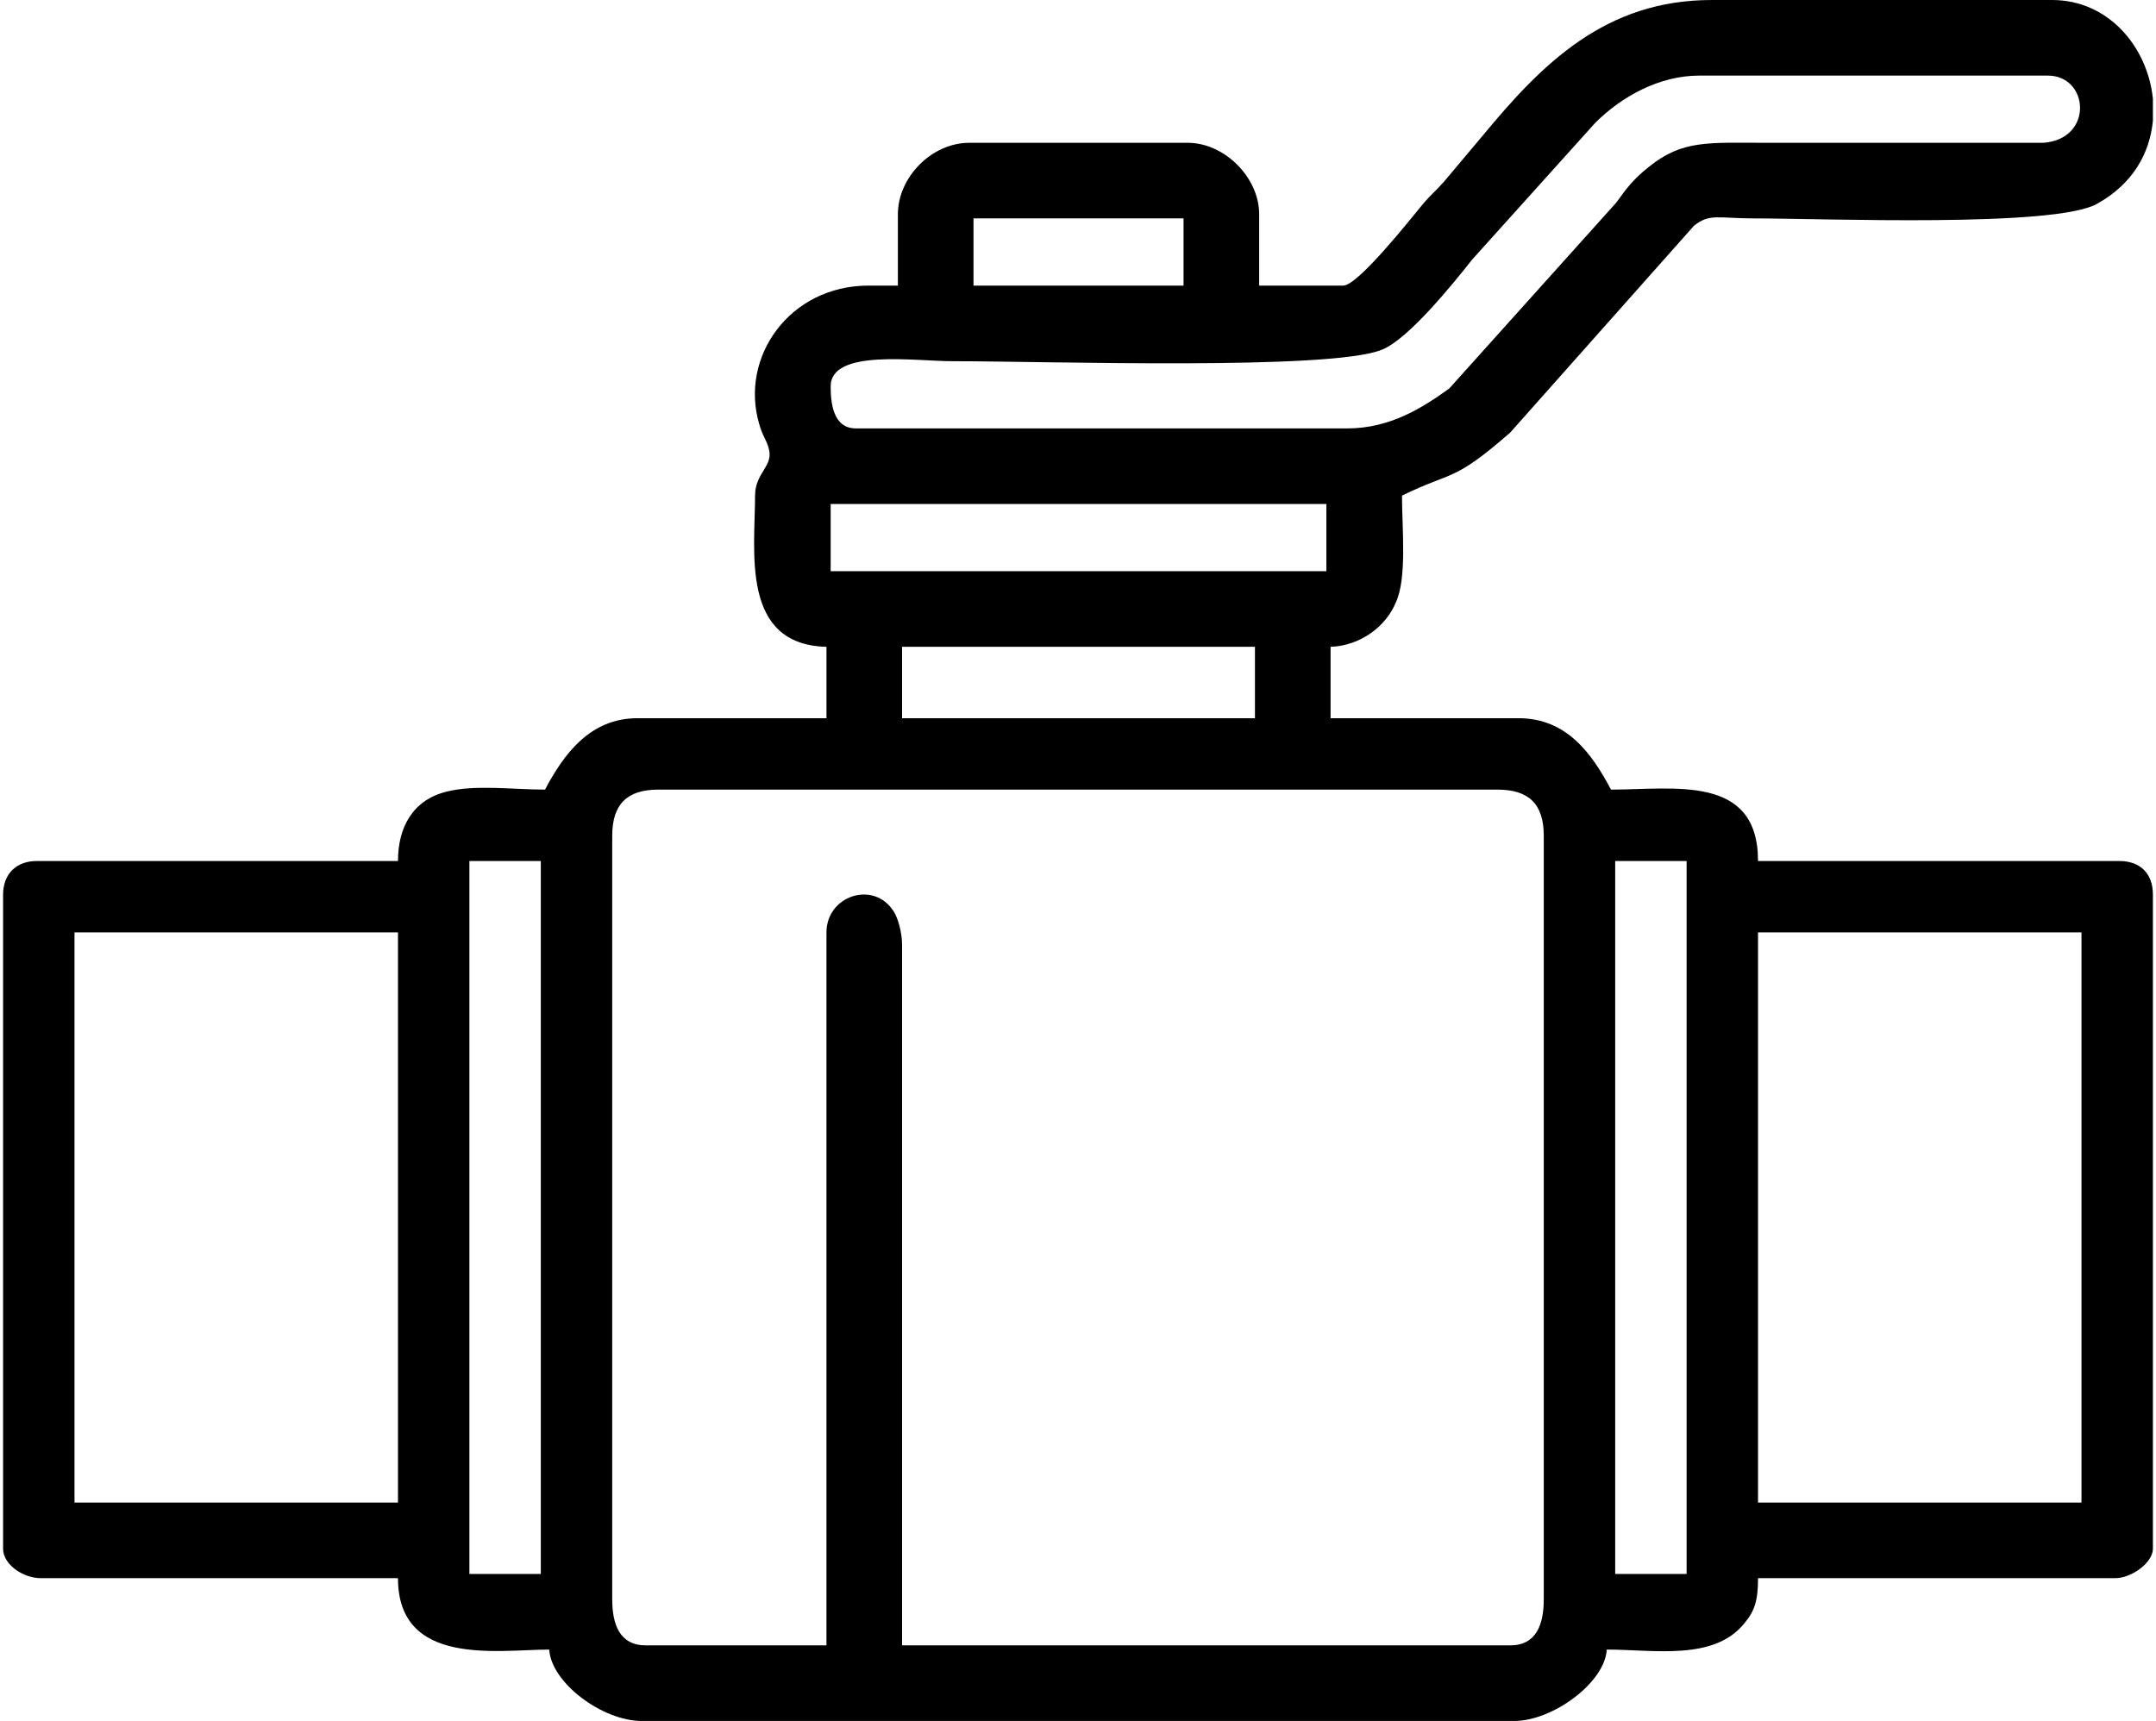 <?xml version="1.0" encoding="UTF-8"?>
<!DOCTYPE svg PUBLIC "-//W3C//DTD SVG 1.1//EN" "http://www.w3.org/Graphics/SVG/1.1/DTD/svg11.dtd">
<!-- Creator: CorelDRAW 2018 (64-Bit) -->
<svg xmlns="http://www.w3.org/2000/svg" xml:space="preserve" width="124px" height="99px" version="1.1" shape-rendering="geometricPrecision" text-rendering="geometricPrecision" image-rendering="optimizeQuality" fill-rule="evenodd" clip-rule="evenodd"
viewBox="0 0 20.47 16.39"
 xmlns:xlink="http://www.w3.org/1999/xlink">
 <g id="Слой_x0020_1">
  <path fill="black" d="M15.35 8.2l0.68 0 0 6.79 -0.68 0 0 -6.79zm5.12 -7.26l0 0.21c-0.03,0.31 -0.19,0.6 -0.53,0.79 -0.4,0.23 -2.61,0.14 -3.27,0.14 -0.34,0 -0.42,-0.05 -0.57,0.07l-1.75 1.97c-0.55,0.48 -0.54,0.36 -1.03,0.6 0,0.31 0.05,0.79 -0.06,1.02 -0.09,0.22 -0.33,0.41 -0.62,0.42l0 0.68 1.79 0c0.46,0 0.7,0.34 0.88,0.68 0.6,0 1.4,-0.15 1.4,0.68l3.44 0c0.2,0 0.32,0.12 0.32,0.32l0 6.23c0,0.13 -0.2,0.28 -0.36,0.28l-3.4 0c0,0.21 -0.03,0.31 -0.13,0.43 -0.29,0.36 -0.86,0.25 -1.31,0.25 -0.02,0.32 -0.52,0.68 -0.88,0.68l-8.31 0c-0.37,0 -0.86,-0.36 -0.88,-0.68 -0.48,0 -1.44,0.17 -1.44,-0.68l-3.4 0c-0.17,0 -0.36,-0.13 -0.36,-0.28l0 -6.23c0,-0.2 0.13,-0.32 0.32,-0.32l3.44 0c0,-0.32 0.14,-0.58 0.46,-0.66 0.27,-0.07 0.64,-0.02 0.94,-0.02 0.18,-0.34 0.43,-0.68 0.88,-0.68l1.8 0 0 -0.68c-0.82,-0.02 -0.68,-0.91 -0.68,-1.44 0,-0.22 0.18,-0.28 0.13,-0.45 -0.02,-0.08 -0.06,-0.12 -0.09,-0.23 -0.19,-0.64 0.29,-1.32 1.04,-1.32l0.28 0 0 -0.68c0,-0.35 0.32,-0.68 0.68,-0.68l2.08 0c0.35,0 0.68,0.33 0.68,0.68l0 0.68 0.8 0c0.14,0 0.63,-0.62 0.77,-0.79 0.07,-0.08 0.12,-0.12 0.19,-0.2l0.37 -0.44c0.57,-0.69 1.17,-1.29 2.18,-1.29l3.24 0c0.54,0 0.91,0.45 0.96,0.94zm-16.03 7.26l0.68 0 0 6.79 -0.68 0 0 -6.79zm12.27 0.68l3.08 0 0 5.43 -3.08 0 0 -5.43zm-16.03 0l3.08 0 0 5.43 -3.08 0 0 -5.43zm7.16 0l0 6.79 -1.72 0c-0.25,0 -0.32,-0.2 -0.32,-0.44l0 -7.27c0,-0.3 0.14,-0.44 0.44,-0.44l7.99 0c0.3,0 0.44,0.14 0.44,0.44l0 7.27c0,0.24 -0.07,0.44 -0.32,0.44l-5.79 0 0 -6.67c0,-0.12 -0.04,-0.26 -0.08,-0.32 -0.19,-0.3 -0.64,-0.15 -0.64,0.2zm0.72 -2.72l3.36 0 0 0.68 -3.36 0 0 -0.68zm-0.68 -1.36l4.72 0 0 0.64 -4.72 0 0 -0.64zm1.36 -2.72l2 0 0 0.64 -2 0 0 -0.64zm3.56 2l-4.68 0c-0.22,0 -0.24,-0.25 -0.24,-0.4 0,-0.36 0.8,-0.24 1.16,-0.24 0.91,0 3.61,0.09 4.09,-0.11 0.25,-0.1 0.67,-0.62 0.86,-0.86l1.17 -1.3c0.25,-0.25 0.61,-0.45 0.99,-0.45l3.32 0c0.39,0 0.44,0.6 -0.04,0.64l-2.64 0c-0.55,0 -0.8,-0.03 -1.12,0.23 -0.14,0.11 -0.21,0.2 -0.31,0.34l-1.59 1.77c-0.25,0.18 -0.56,0.38 -0.97,0.38z"/>
 </g>
</svg>
